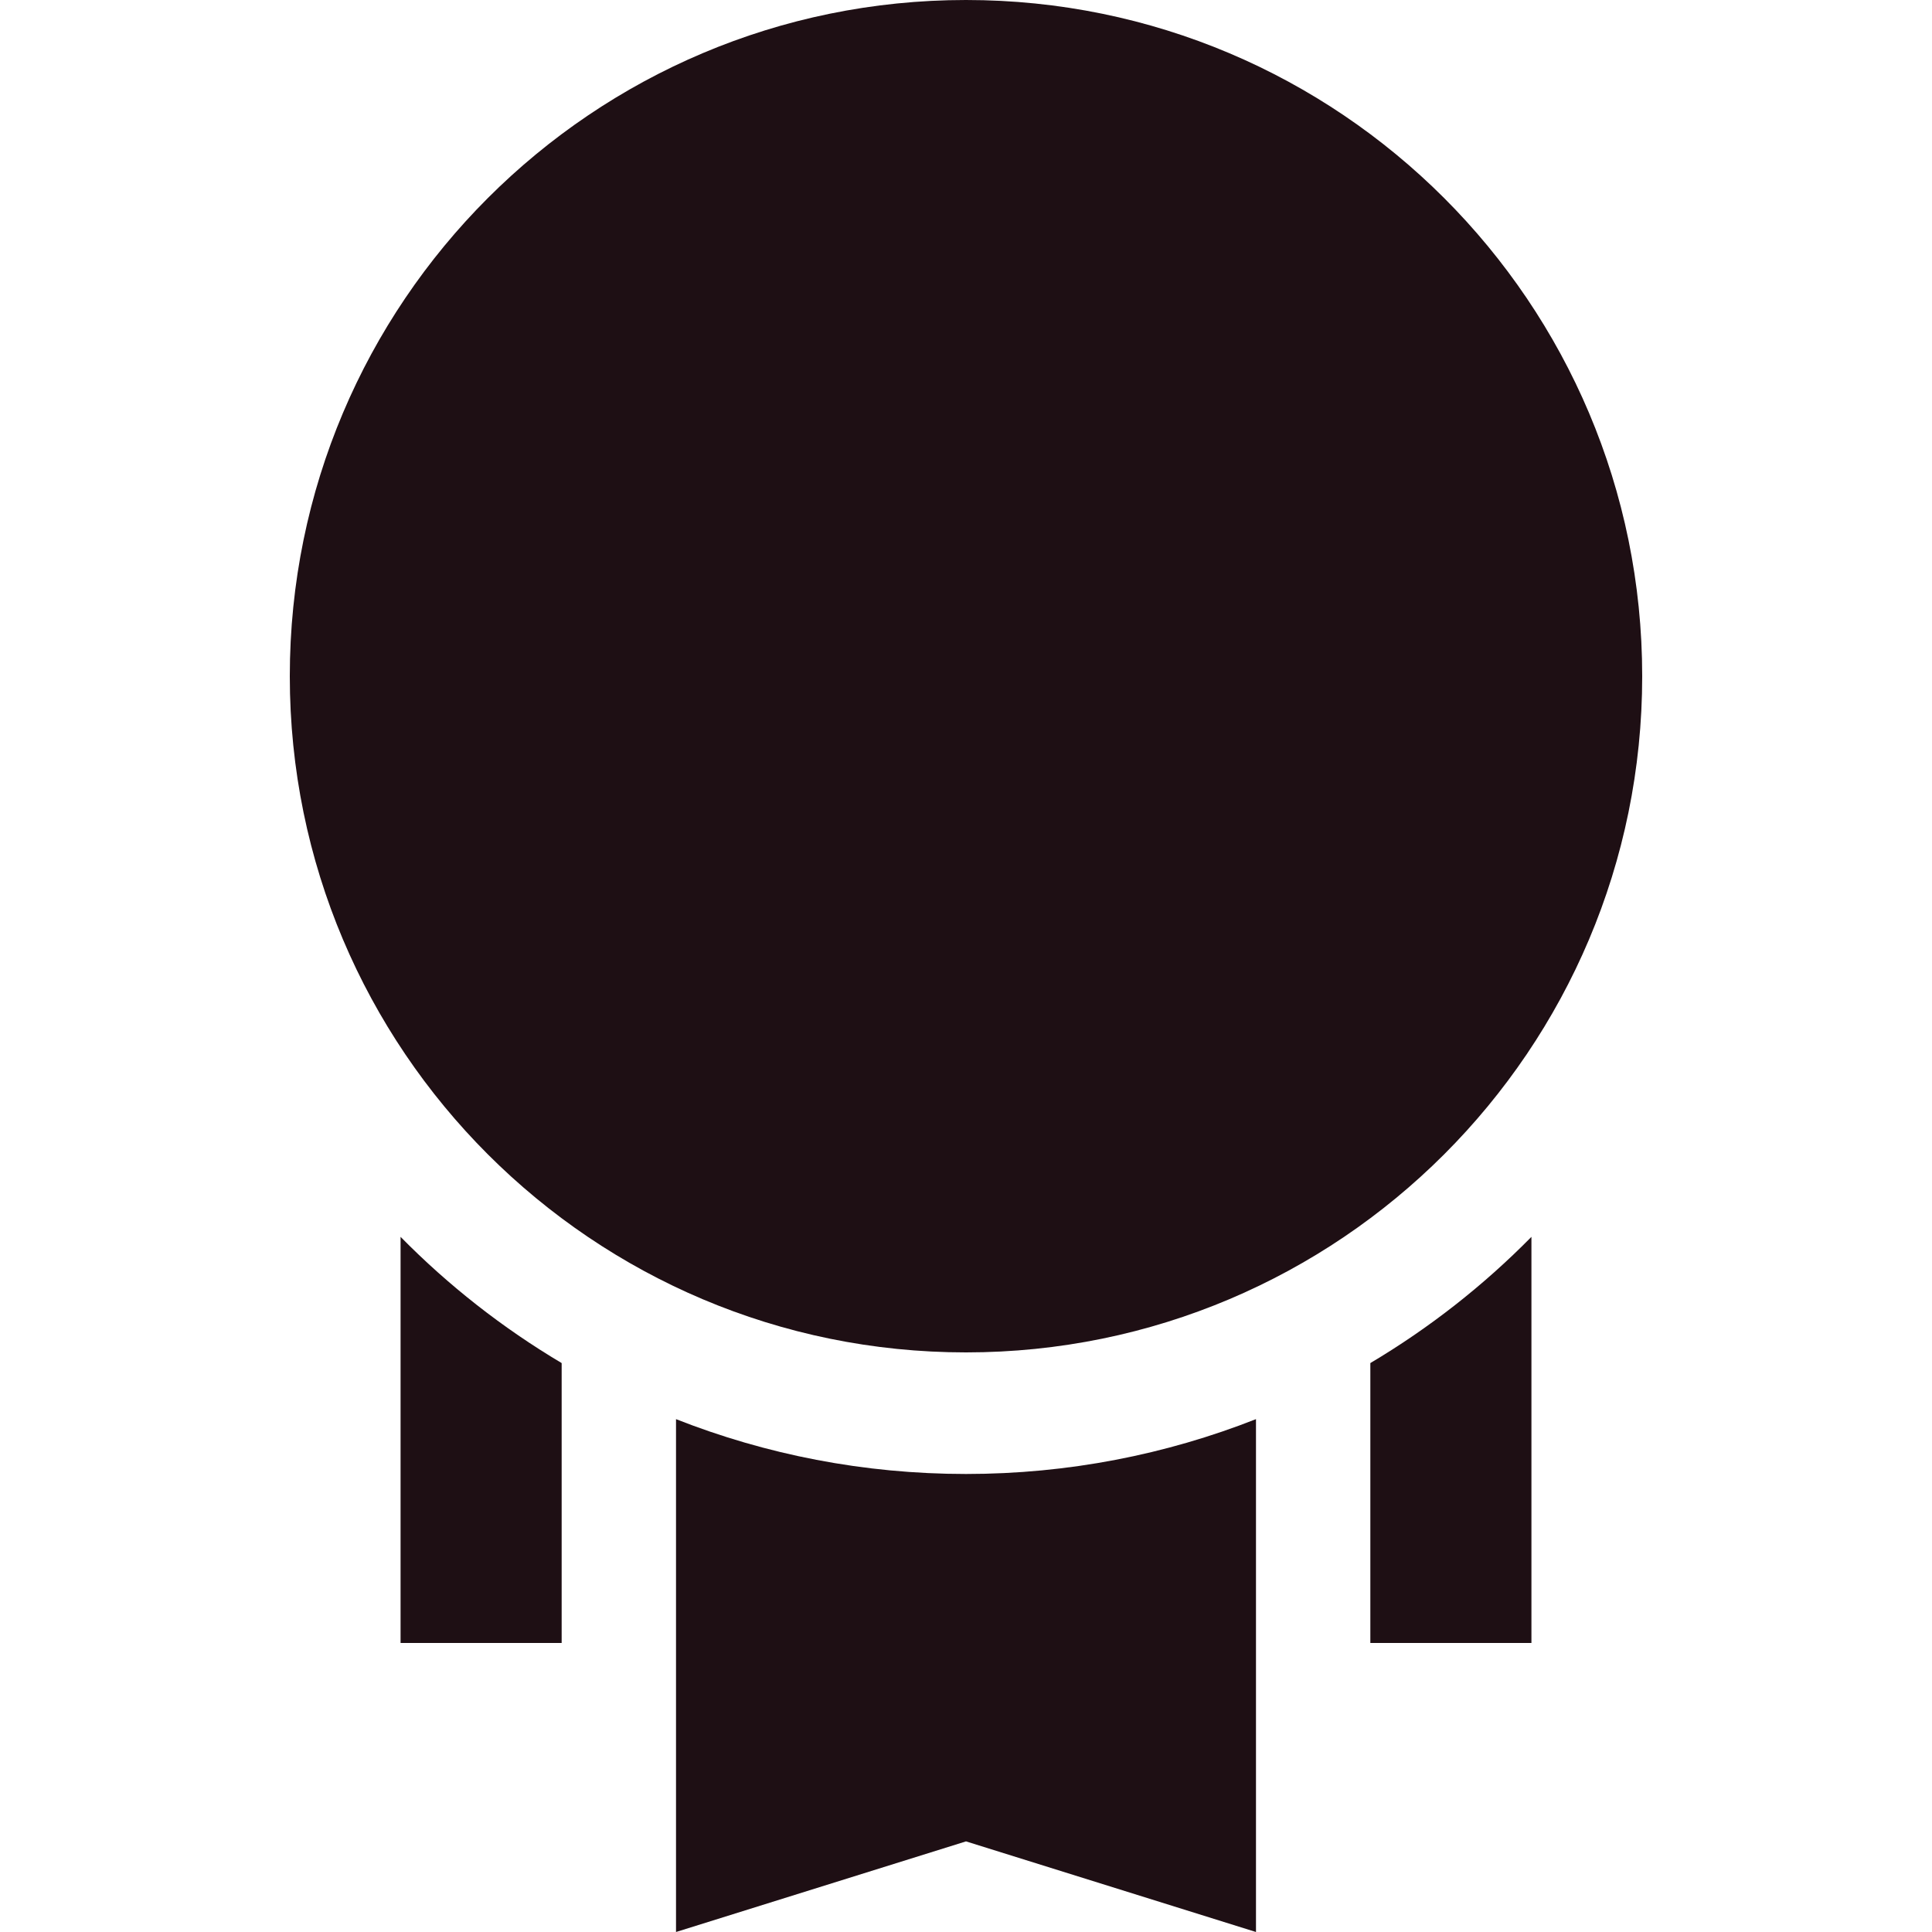 <svg xmlns="http://www.w3.org/2000/svg" fill="none" viewBox="0 0 42 42" height="42" width="42">
<path fill="#1E0F14" d="M29.79 29.632V35.717H33.292V26.888C32.25 27.946 31.074 28.869 29.79 29.632Z"></path>
<path fill="#1E0F14" d="M8.708 26.888V35.717H12.21V29.632C10.926 28.869 9.749 27.946 8.708 26.888Z"></path>
<path fill="#1E0F14" d="M21 32.043C18.776 32.043 16.65 31.62 14.696 30.851V42L21 40.03L27.304 42V30.851C25.35 31.62 23.223 32.043 21 32.043Z"></path>
<path fill="#1E0F14" d="M21 29.4C29.118 29.4 35.7 22.819 35.7 14.7C35.7 6.581 29.118 0 21 0C12.881 0 6.3 6.581 6.3 14.7C6.3 22.819 12.881 29.4 21 29.4Z"></path>
<path fill="#1E0F14" d="M28.35 13.284L23.966 11.983L21.374 8.215L18.782 11.983L14.398 13.284L17.179 16.913L17.062 21.485L21.374 19.961L25.685 21.485L25.568 16.913L28.35 13.284Z"></path>
</svg>
